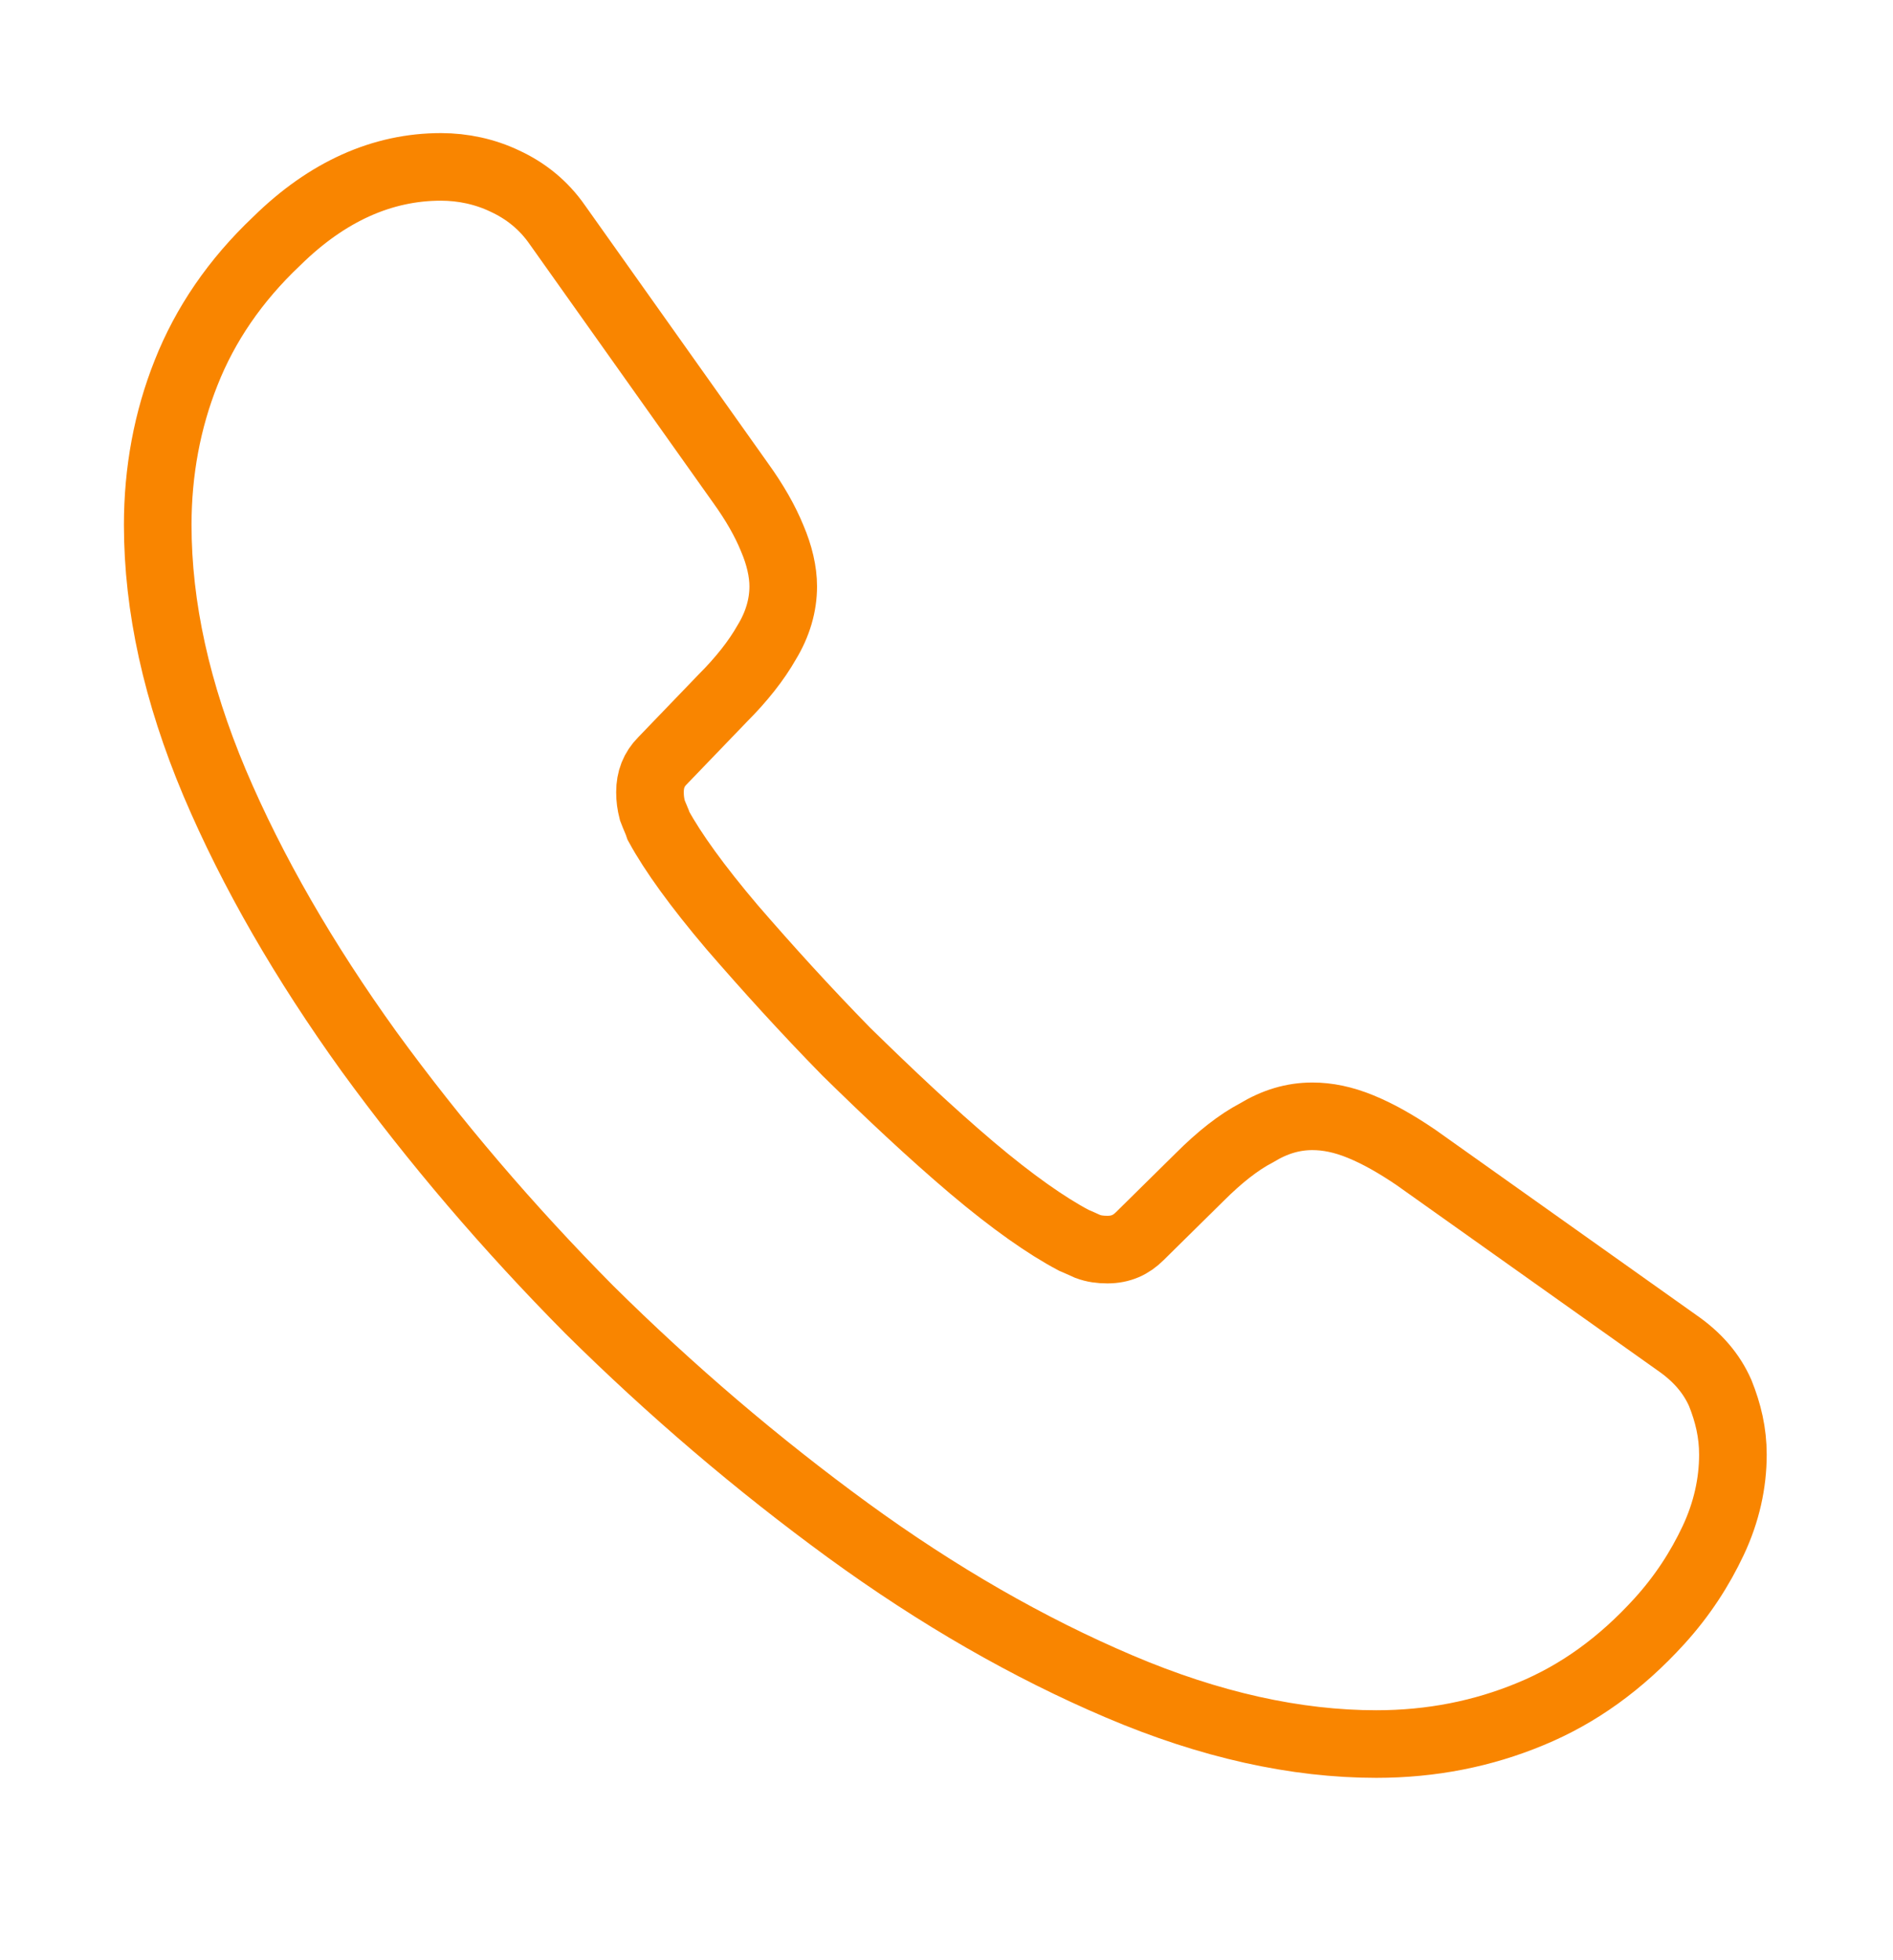 <?xml version="1.0" encoding="UTF-8"?> <svg xmlns="http://www.w3.org/2000/svg" width="28" height="29" viewBox="0 0 28 29" fill="none"><path d="M25.632 21.52C25.632 21.94 25.538 22.372 25.34 22.792C25.142 23.212 24.885 23.609 24.547 23.982C23.975 24.612 23.345 25.067 22.634 25.359C21.933 25.65 21.175 25.802 20.358 25.802C19.169 25.802 17.897 25.522 16.555 24.95C15.213 24.379 13.872 23.609 12.542 22.64C11.2 21.66 9.928 20.575 8.715 19.374C7.513 18.16 6.428 16.889 5.46 15.559C4.503 14.229 3.733 12.899 3.174 11.58C2.614 10.25 2.333 8.979 2.333 7.765C2.333 6.972 2.474 6.214 2.753 5.514C3.034 4.802 3.477 4.149 4.095 3.565C4.842 2.83 5.659 2.469 6.522 2.469C6.848 2.469 7.175 2.539 7.467 2.679C7.77 2.819 8.039 3.029 8.248 3.332L10.955 7.147C11.165 7.439 11.317 7.707 11.422 7.964C11.527 8.209 11.585 8.454 11.585 8.675C11.585 8.955 11.504 9.235 11.34 9.504C11.188 9.772 10.967 10.052 10.687 10.332L9.8 11.254C9.672 11.382 9.614 11.534 9.614 11.72C9.614 11.814 9.625 11.895 9.649 11.989C9.684 12.082 9.719 12.152 9.742 12.222C9.952 12.607 10.313 13.109 10.827 13.715C11.352 14.322 11.912 14.94 12.518 15.559C13.149 16.177 13.755 16.749 14.373 17.274C14.98 17.787 15.482 18.137 15.879 18.347C15.937 18.37 16.007 18.405 16.088 18.44C16.182 18.475 16.275 18.487 16.38 18.487C16.578 18.487 16.73 18.417 16.858 18.289L17.745 17.414C18.037 17.122 18.317 16.9 18.585 16.76C18.854 16.597 19.122 16.515 19.413 16.515C19.635 16.515 19.869 16.562 20.125 16.667C20.382 16.772 20.65 16.924 20.942 17.122L24.803 19.864C25.107 20.074 25.317 20.319 25.445 20.61C25.562 20.902 25.632 21.194 25.632 21.52Z" stroke="#F98500" stroke-miterlimit="10"></path></svg> 